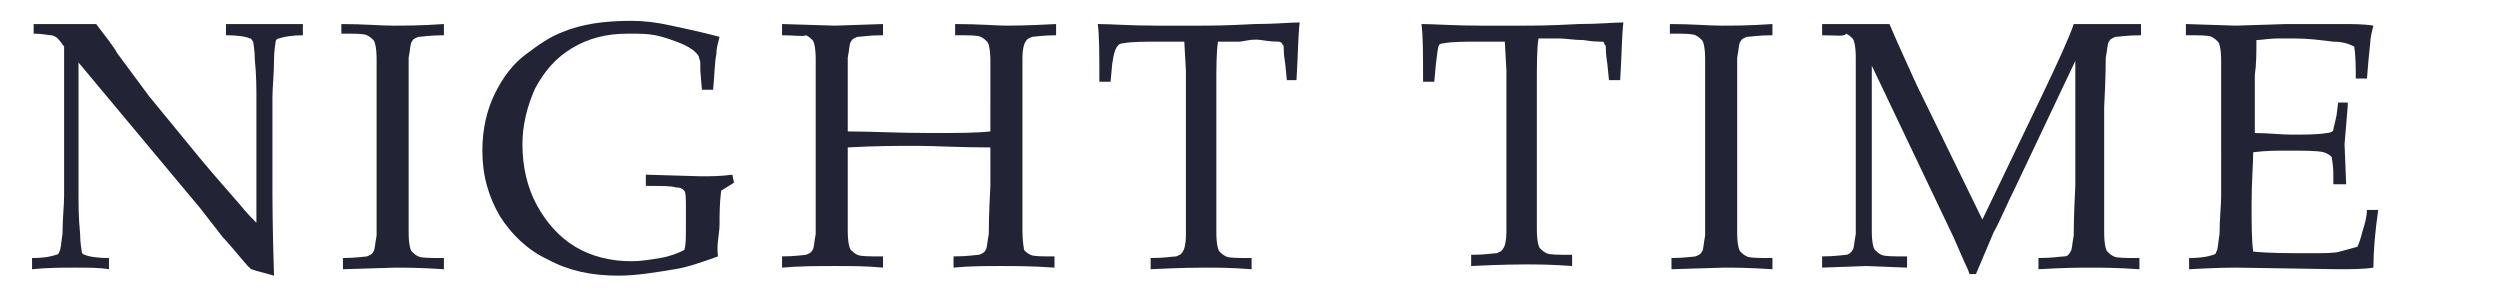 <?xml version="1.0" encoding="utf-8"?>
<!-- Generator: Adobe Illustrator 27.0.0, SVG Export Plug-In . SVG Version: 6.00 Build 0)  -->
<svg version="1.1" id="レイヤー_1" xmlns="http://www.w3.org/2000/svg" xmlns:xlink="http://www.w3.org/1999/xlink" x="0px"
	 y="0px" viewBox="0 0 156 18" style="enable-background:new 0 0 156 18;" xml:space="preserve">
<style type="text/css">
	.st0{display:none;}
	.st1{display:inline;fill:#CECECE;}
	.st2{enable-background:new    ;}
	.st3{fill:#222335;}
</style>
<g id="bg" class="st0">
	<rect x="-2998.3" y="-4168.4" class="st1" width="4114" height="8526"/>
</g>
<g id="design">
</g>
<g id="hover_x5F_NEWS">
</g>
<g class="st2">
	<path class="st3" d="M2,16.8v-0.7c0.8,0,1.2-0.1,1.5-0.2c0.1,0,0.2-0.1,0.2-0.2c0.1-0.1,0.1-0.5,0.2-1.1c0-0.9,0.1-1.8,0.1-2.4V3.4
		C4,3.2,4,3,4,2.9C3.9,2.8,3.8,2.6,3.6,2.4C3.5,2.3,3.3,2.2,3.2,2.2C3,2.2,2.7,2.1,2.1,2.1V1.5c1.2,0,1.9,0,2.3,0c0.5,0,1,0,1.6,0
		c0.6,0.8,1.1,1.4,1.3,1.8l2,2.7l3.2,3.9c1,1.2,1.9,2.2,2.5,2.9c0.4,0.5,0.7,0.8,1,1.1V6.2c0-0.7,0-1.5-0.1-2.5c0-0.6-0.1-1-0.1-1.1
		c-0.1-0.1-0.1-0.2-0.2-0.2c-0.2-0.1-0.7-0.2-1.5-0.2V1.5c0.8,0,1.7,0,2.6,0c0.8,0,1.6,0,2.2,0v0.7c-0.7,0-1.2,0.1-1.5,0.2
		c-0.1,0-0.2,0.1-0.2,0.2c0,0.1-0.1,0.5-0.1,1.1c0,0.9-0.1,1.8-0.1,2.4v5.2c0,1,0,3,0.1,5.9L16,16.9l-0.3-0.1c0,0-0.1,0-0.1-0.1
		c-0.1,0-0.2-0.2-0.4-0.4c-0.6-0.7-1-1.2-1.3-1.5L12.5,13L4.9,3.9v8.2c0,0.7,0,1.5,0.1,2.5c0,0.6,0.1,1,0.1,1.1s0.1,0.2,0.2,0.2
		C5.5,16,6,16.1,6.8,16.1v0.7c-0.6-0.1-1.3-0.1-2.1-0.1C3.9,16.7,3,16.7,2,16.8z"/>
	<path class="st3" d="M27.7,16.1v0.7c-1.5-0.1-2.5-0.1-3-0.1l-3.3,0.1v-0.7c0.8,0,1.4-0.1,1.5-0.1c0.2-0.1,0.3-0.1,0.4-0.3
		c0.1-0.1,0.1-0.5,0.2-1c0-0.2,0-1.2,0-3.1v-5c0-1,0-1.9,0-2.9c0-0.7-0.1-1.1-0.2-1.2c-0.1-0.1-0.2-0.2-0.4-0.3
		c-0.2-0.1-0.7-0.1-1.6-0.1V1.5c1.4,0,2.4,0.1,3.2,0.1c0.7,0,1.8,0,3.2-0.1v0.7c-0.9,0-1.4,0.1-1.6,0.1c-0.2,0.1-0.3,0.1-0.4,0.3
		c-0.1,0.1-0.1,0.5-0.2,1c0,0.1,0,1.2,0,3.1v5c0,1,0,1.9,0,2.8c0,0.7,0.1,1.1,0.2,1.2c0.1,0.1,0.2,0.2,0.4,0.3S26.8,16.1,27.7,16.1z
		"/>
	<path class="st3" d="M44.8,16c-1.1,0.4-2,0.7-2.7,0.8c-1.2,0.2-2.4,0.4-3.5,0.4c-1.7,0-3.1-0.3-4.4-1c-1.3-0.6-2.3-1.6-3-2.7
		c-0.7-1.2-1.1-2.5-1.1-4.1c0-1.4,0.3-2.6,0.8-3.6S32,4,32.8,3.4s1.5-1.1,2.3-1.4c1.2-0.5,2.6-0.7,4.3-0.7c0.8,0,1.6,0.1,2.5,0.3
		s1.9,0.4,3,0.7c-0.1,0.4-0.2,0.7-0.2,1.1c-0.1,0.4-0.1,1.1-0.2,2.2h-0.7l-0.1-1.2c0-0.2,0-0.3,0-0.5c0-0.1-0.1-0.3-0.1-0.4
		c-0.2-0.3-0.5-0.5-0.9-0.7c-0.7-0.3-1.3-0.5-1.8-0.6c-0.5-0.1-1-0.1-1.7-0.1c-1.4,0-2.5,0.3-3.5,0.9S34,4.4,33.4,5.5
		c-0.5,1.1-0.8,2.3-0.8,3.5c0,1.4,0.3,2.7,0.9,3.8c0.6,1.1,1.4,2,2.4,2.6s2.2,0.9,3.5,0.9c0.6,0,1.2-0.1,1.8-0.2s1.1-0.3,1.5-0.5
		c0.1-0.3,0.1-0.7,0.1-1.4V13c0-0.6,0-1-0.1-1.1s-0.2-0.2-0.5-0.2c-0.3-0.1-0.9-0.1-1.9-0.1v-0.7l3.4,0.1c0.7,0,1.3,0,2-0.1l0.1,0.5
		L45,11.9c-0.1,0.8-0.1,1.5-0.1,2.1S44.7,15.2,44.8,16z"/>
	<path class="st3" d="M48.8,2.2V1.5l3.3,0.1l3-0.1v0.7c-0.9,0-1.4,0.1-1.6,0.1c-0.2,0.1-0.3,0.1-0.4,0.3c-0.1,0.1-0.1,0.5-0.2,1
		c0,0.1,0,1.2,0,3.1v1.5c1.4,0,3.1,0.1,5.2,0.1c1.6,0,2.8,0,3.7-0.1V6.7c0-1,0-1.9,0-2.9c0-0.7-0.1-1.1-0.2-1.2
		c-0.1-0.1-0.2-0.2-0.4-0.3c-0.2-0.1-0.7-0.1-1.6-0.1V1.5c1.5,0,2.6,0.1,3.2,0.1c0.2,0,1.3,0,3.1-0.1v0.7c-0.8,0-1.4,0.1-1.5,0.1
		c-0.2,0.1-0.3,0.1-0.4,0.3c-0.1,0.1-0.2,0.5-0.2,1c0,0.1,0,1.2,0,3v5c0,1,0,1.9,0,2.8c0,0.7,0.1,1.1,0.1,1.2
		c0.1,0.1,0.2,0.2,0.4,0.3C64.5,16,65,16,65.8,16v0.7c-1.4-0.1-2.5-0.1-3.4-0.1s-1.9,0-2.9,0.1V16c0.9,0,1.4-0.1,1.6-0.1
		c0.2-0.1,0.3-0.1,0.4-0.3c0.1-0.1,0.1-0.5,0.2-1c0-0.2,0-1.2,0.1-3V9.2c-2,0-3.5-0.1-4.6-0.1s-2.6,0-4.3,0.1v2.4c0,1,0,1.9,0,2.8
		c0,0.7,0.1,1.1,0.2,1.2c0.1,0.1,0.2,0.2,0.4,0.3c0.2,0.1,0.7,0.1,1.6,0.1v0.7c-1-0.1-2-0.1-3-0.1c-1.1,0-2.2,0-3.3,0.1V16
		c0.8,0,1.4-0.1,1.5-0.1c0.2-0.1,0.3-0.1,0.4-0.3c0.1-0.1,0.1-0.5,0.2-1c0-0.2,0-1.2,0-3v-5c0-1,0-1.9,0-2.9c0-0.7-0.1-1.1-0.2-1.2
		c-0.1-0.1-0.2-0.2-0.4-0.3C50.1,2.3,49.6,2.2,48.8,2.2z"/>
	<path class="st3" d="M69.3,5.1h-0.7c0-1.7,0-2.9-0.1-3.6c0.8,0,2,0.1,3.7,0.1c1.4,0,2.3,0,2.7,0c0.5,0,1.6,0,3.4-0.1
		c1.3,0,2.2-0.1,2.8-0.1C81,2.2,81,3.4,80.9,5h-0.6l-0.1-1c-0.1-0.6-0.1-1-0.1-1.1S80,2.8,80,2.7c0,0-0.1-0.1-0.2-0.1
		s-0.5,0-1.1-0.1s-1.1,0.1-1.4,0.1H76c-0.1,0.7-0.1,1.6-0.1,2.8v6.3c0,1,0,1.9,0,2.8c0,0.7,0.1,1.1,0.2,1.2c0.1,0.1,0.2,0.2,0.4,0.3
		s0.7,0.1,1.6,0.1v0.7c-1.3-0.1-2.2-0.1-2.9-0.1c-0.3,0-1.4,0-3.4,0.1v-0.7c0.9,0,1.4-0.1,1.6-0.1c0.2-0.1,0.3-0.1,0.4-0.3
		c0.1-0.1,0.2-0.5,0.2-1c0-0.2,0-1.2,0-3.1V5.4c0-0.3,0-0.6,0-1l-0.1-1.8h-1.6c-0.9,0-1.7,0-2.2,0.1c-0.2,0-0.3,0.1-0.3,0.1
		C69.6,3,69.5,3.3,69.4,4L69.3,5.1z"/>
</g>
<g class="st2">
	<path class="st3" d="M89.5,5.1h-0.7c0-1.7,0-2.9-0.1-3.6c0.8,0,2,0.1,3.7,0.1c1.4,0,2.3,0,2.7,0c0.5,0,1.6,0,3.4-0.1
		c1.3,0,2.2-0.1,2.8-0.1c-0.1,0.8-0.1,2-0.2,3.6h-0.7l-0.1-1c-0.1-0.6-0.1-1-0.1-1.1s-0.1-0.1-0.1-0.2s-0.1-0.1-0.2-0.1
		s-0.5,0-1.1-0.1c-0.6,0-1.1-0.1-1.5-0.1H96c-0.1,0.7-0.1,1.6-0.1,2.8v6.3c0,1,0,1.9,0,2.8c0,0.7,0.1,1.1,0.2,1.2s0.2,0.2,0.4,0.3
		s0.7,0.1,1.6,0.1v0.7c-1.3-0.1-2.2-0.1-2.9-0.1c-0.3,0-1.4,0-3.4,0.1v-0.7c0.9,0,1.4-0.1,1.6-0.1c0.2-0.1,0.3-0.1,0.4-0.3
		c0.1-0.1,0.2-0.5,0.2-1c0-0.2,0-1.2,0-3.1v-6c0-0.3,0-0.6,0-1l-0.1-1.8h-1.6c-0.9,0-1.7,0-2.2,0.1c-0.2,0-0.3,0.1-0.3,0.1
		C89.7,3,89.7,3.3,89.6,4L89.5,5.1z"/>
</g>
<g class="st2">
	<path class="st3" d="M110.6,16.1v0.7c-1.5-0.1-2.5-0.1-3-0.1l-3.3,0.1v-0.7c0.8,0,1.4-0.1,1.5-0.1c0.2-0.1,0.3-0.1,0.4-0.3
		c0.1-0.1,0.1-0.5,0.2-1c0-0.2,0-1.2,0-3.1v-5c0-1,0-1.9,0-2.9c0-0.7-0.1-1.1-0.2-1.2c-0.1-0.1-0.2-0.2-0.4-0.3
		c-0.2-0.1-0.7-0.1-1.6-0.1V1.5c1.4,0,2.4,0.1,3.2,0.1c0.7,0,1.8,0,3.2-0.1v0.7c-0.9,0-1.4,0.1-1.6,0.1c-0.2,0.1-0.3,0.1-0.4,0.3
		c-0.1,0.1-0.1,0.5-0.2,1c0,0.1,0,1.2,0,3.1v5c0,1,0,1.9,0,2.8c0,0.7,0.1,1.1,0.2,1.2s0.2,0.2,0.4,0.3S109.7,16.1,110.6,16.1z"/>
</g>
<g class="st2">
	<path class="st3" d="M113.7,2.2V1.5c0.8,0,1.5,0,2.2,0s1.4,0,2,0c0.6,1.4,1.2,2.7,1.7,3.8l4.1,8.4l3.7-7.7c1-2.1,1.7-3.6,2-4.5
		c0.8,0,1.4,0,1.9,0s1.3,0,2.3,0v0.7c-0.9,0-1.4,0.1-1.6,0.1c-0.2,0.1-0.3,0.1-0.4,0.3c-0.1,0.1-0.1,0.5-0.2,1c0,0.1,0,1.2-0.1,3.1
		v5c0,1,0,1.9,0,2.8c0,0.7,0.1,1.1,0.2,1.2c0.1,0.1,0.2,0.2,0.4,0.3s0.7,0.1,1.6,0.1v0.7c-1.4-0.1-2.5-0.1-3.1-0.1
		c-0.5,0-1.5,0-3.2,0.1v-0.7c0.9,0,1.4-0.1,1.6-0.1s0.3-0.1,0.4-0.3c0.1-0.1,0.1-0.5,0.2-1c0-0.2,0-1.2,0.1-3.1V3.8l-3.7,7.8
		c-0.6,1.2-1,2.2-1.4,2.9c-0.2,0.5-0.6,1.4-1.1,2.6h-0.4c-0.1-0.3-0.2-0.5-0.3-0.7l-0.7-1.6l-5.1-10.7v7.5c0,1,0,1.9,0,2.8
		c0,0.7,0.1,1.1,0.2,1.2c0.1,0.1,0.2,0.2,0.4,0.3s0.7,0.1,1.6,0.1v0.7l-2.6-0.1l-2.7,0.1V16c0.8,0,1.4-0.1,1.5-0.1s0.3-0.1,0.4-0.3
		c0.1-0.1,0.1-0.5,0.2-1c0-0.2,0-1.2,0-3.1v-5c0-1,0-1.9,0-2.9c0-0.7-0.1-1.1-0.2-1.2c-0.1-0.1-0.2-0.2-0.4-0.3
		C115.1,2.3,114.6,2.2,113.7,2.2z"/>
</g>
<g class="st2">
	<path class="st3" d="M136.6,16.8v-0.7c0.8,0,1.2-0.1,1.5-0.2c0.1,0,0.2-0.1,0.2-0.2c0.1-0.1,0.1-0.5,0.2-1.1c0-0.9,0.1-1.8,0.1-2.4
		V6.7c0-1,0-1.9,0-2.9c0-0.7-0.1-1.1-0.2-1.2c-0.1-0.1-0.2-0.2-0.4-0.3s-0.7-0.1-1.6-0.1V1.5l3.1,0.1l3.2-0.1c1.6,0,2.7,0,3.4,0
		s1.4,0,2,0.1c-0.1,0.4-0.2,0.8-0.2,1.1c0,0.1-0.1,0.8-0.2,2.2H147c0-0.7,0-1.4-0.1-2c-0.4-0.2-0.8-0.3-1.3-0.3
		c-0.8-0.1-1.6-0.2-2.4-0.2c-0.2,0-0.6,0-1.1,0s-1,0.1-1.3,0.1c0,0.8,0,1.5-0.1,2.2v3.6c0.8,0,1.6,0.1,2.3,0.1c0.9,0,1.6,0,2.2-0.1
		c0.2,0,0.4-0.1,0.4-0.2s0.1-0.4,0.2-0.9l0.1-0.8h0.6v0.2L146.3,9l0.1,2.5h-0.8v-0.7c0-0.5-0.1-0.9-0.1-1c-0.1-0.1-0.2-0.2-0.5-0.3
		c-0.4-0.1-1.2-0.1-2.4-0.1c-0.5,0-1.2,0-2,0.1c0,0.7-0.1,1.8-0.1,3.2c0,1.3,0,2.3,0.1,3c1,0.1,2.2,0.1,3.5,0.1c0.9,0,1.6,0,1.9-0.1
		c0.4-0.1,0.7-0.2,1.1-0.3c0.1-0.2,0.2-0.5,0.3-0.9c0.2-0.6,0.3-1.1,0.3-1.4h0.7c-0.2,1.4-0.3,2.6-0.3,3.6c-0.6,0.1-1.4,0.1-2.2,0.1
		l-6.4-0.1C139.3,16.7,138.4,16.7,136.6,16.8z"/>
</g>
</svg>
